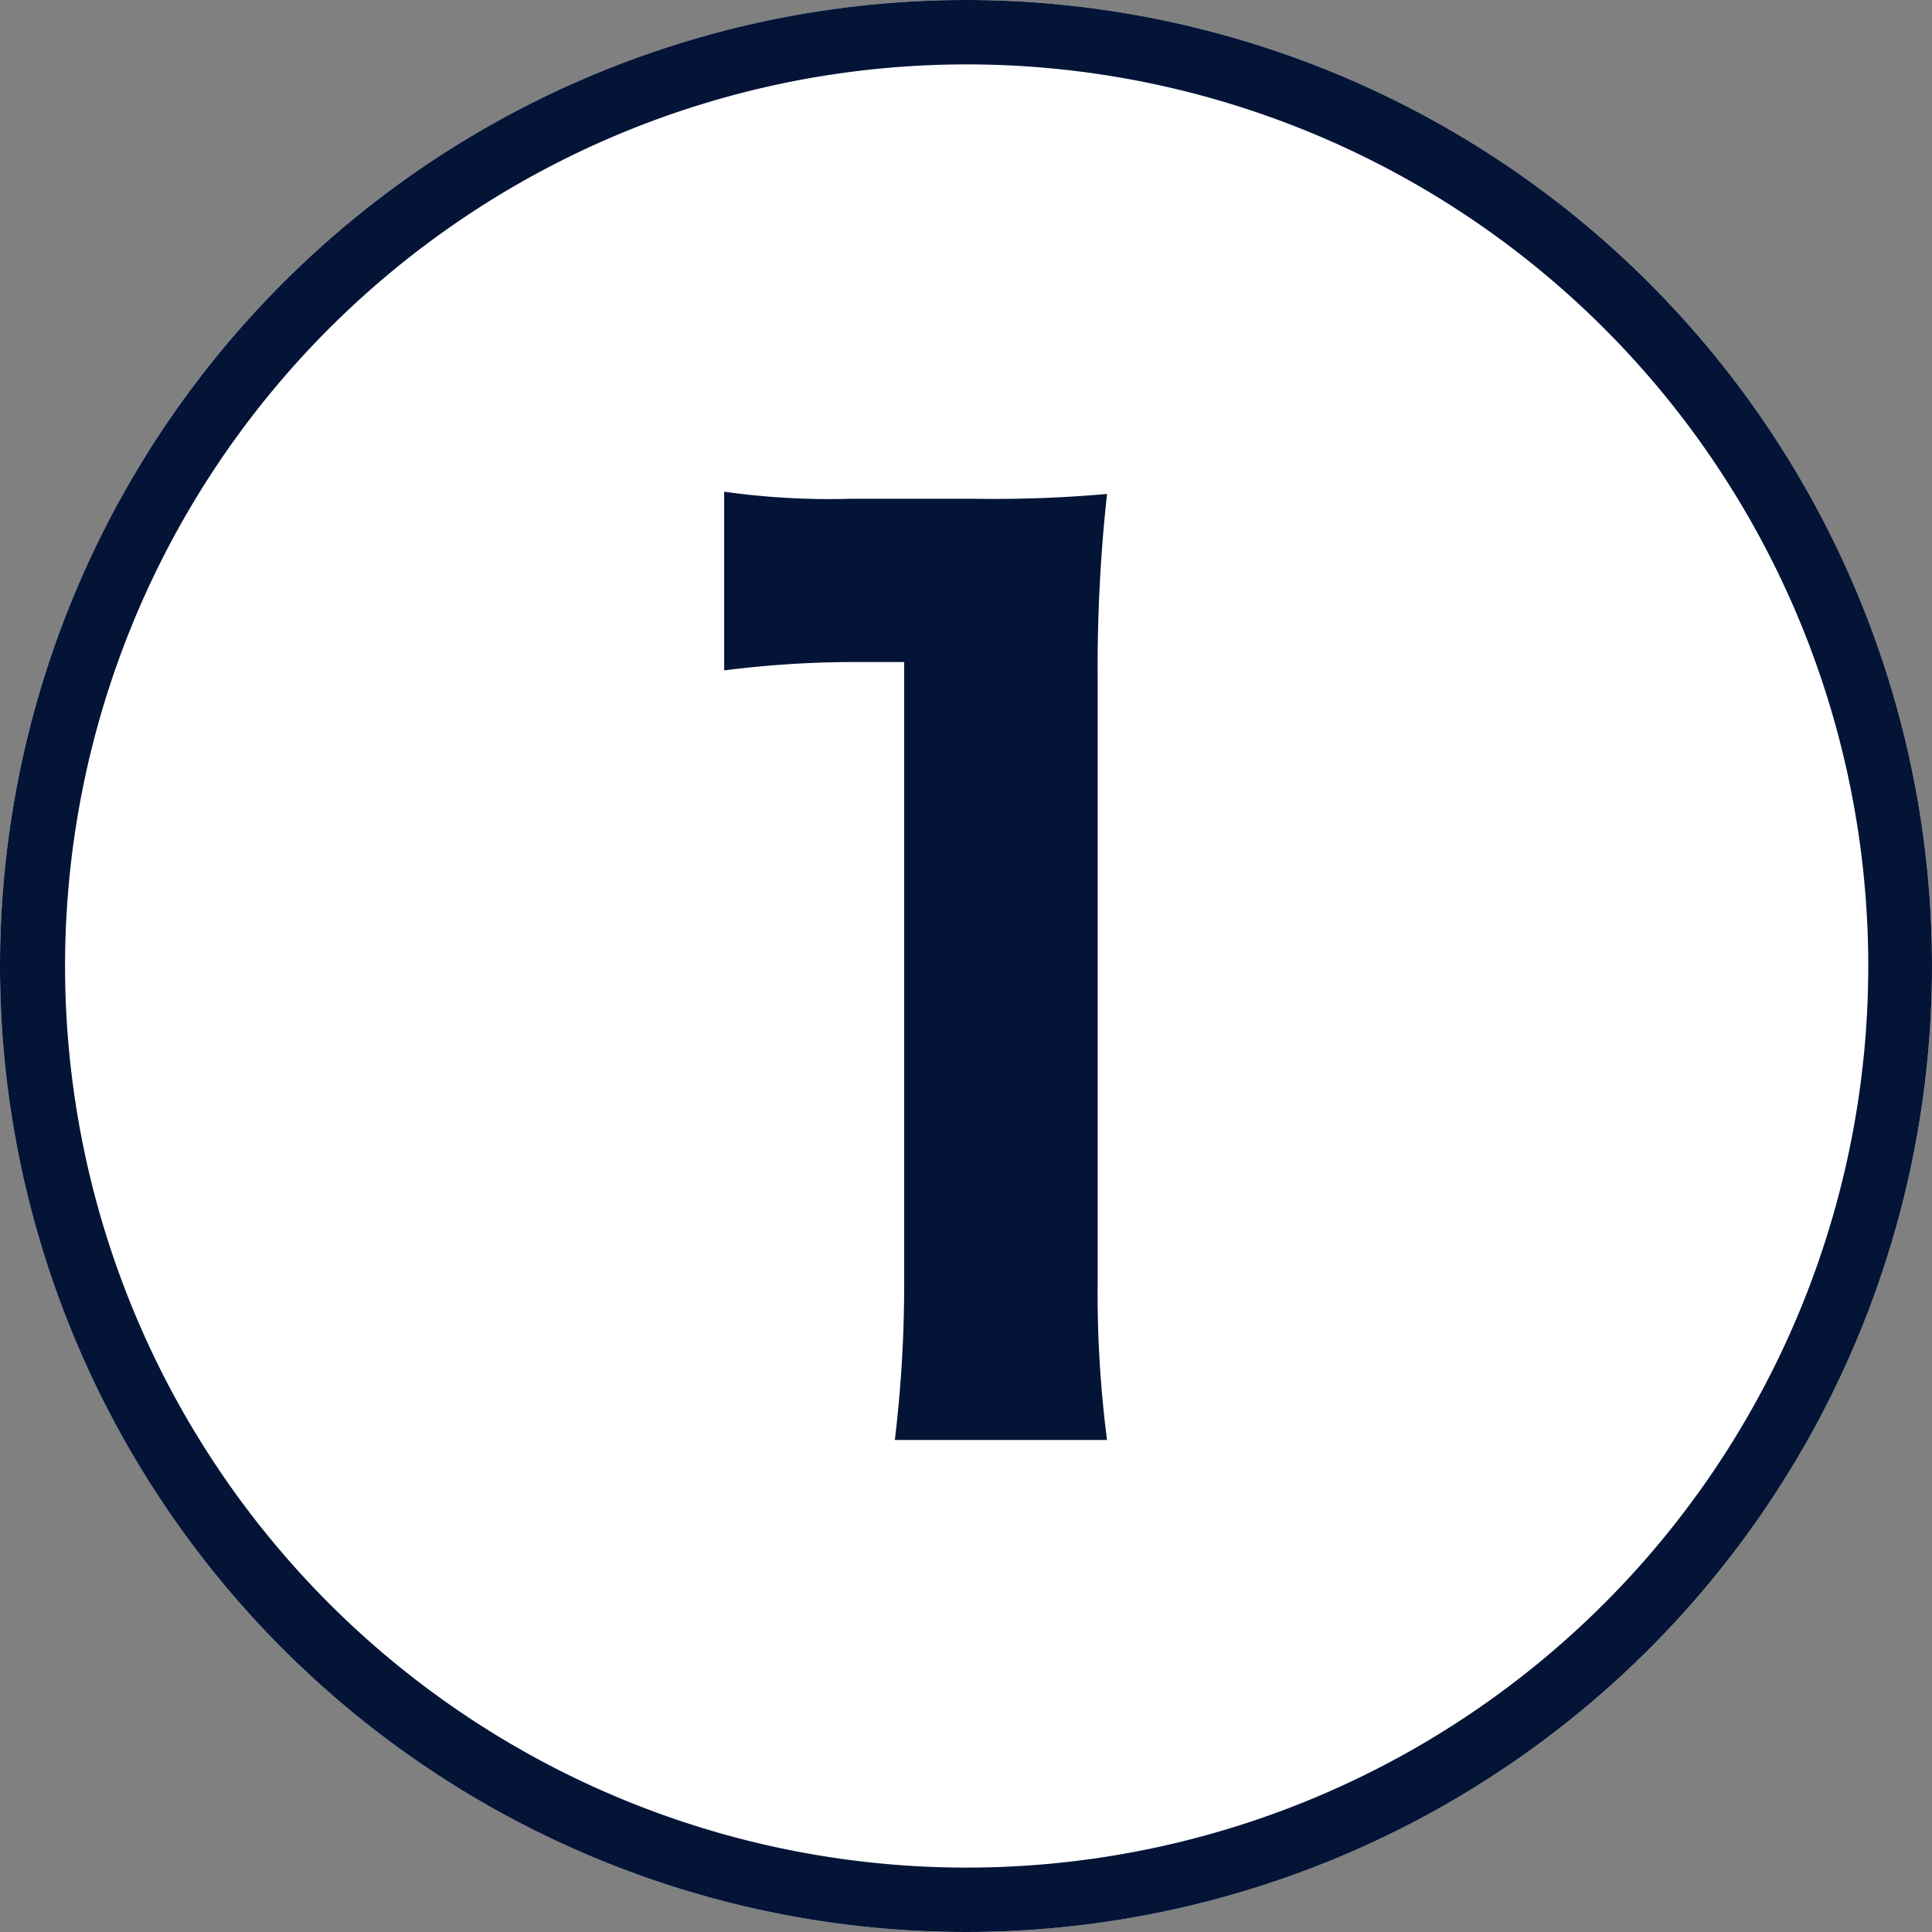 <svg id="レイヤー_1" data-name="レイヤー 1" xmlns="http://www.w3.org/2000/svg" viewBox="0 0 60 60"><rect x="0" y="0" width="60" height="60" fill="#808080" stroke="none"/><defs><style>.cls-1{fill:#fff;}.cls-2{fill:#031437;}</style></defs><g id="グループ_165" data-name="グループ 165"><circle id="楕円形_5" data-name="楕円形 5" class="cls-1" cx="30" cy="30" r="30"/><path id="楕円形_5_-_アウトライン" data-name="楕円形 5 - アウトライン" class="cls-2" d="M30,2A28,28,0,1,0,40.9,4.2,28,28,0,0,0,30,2m0-2A30,30,0,1,1,0,30,30,30,0,0,1,30,0Z"/><path id="パス_154" data-name="パス 154" class="cls-2" d="M22.49,20.82a32,32,0,0,1,4-.26h1.59V39.72a40.56,40.56,0,0,1-.29,5h6.59a35.5,35.5,0,0,1-.29-5V21.18a49.55,49.55,0,0,1,.29-5.84,39.55,39.55,0,0,1-4.07.15H26.41a23.37,23.37,0,0,1-3.92-.22Z"/></g></svg>